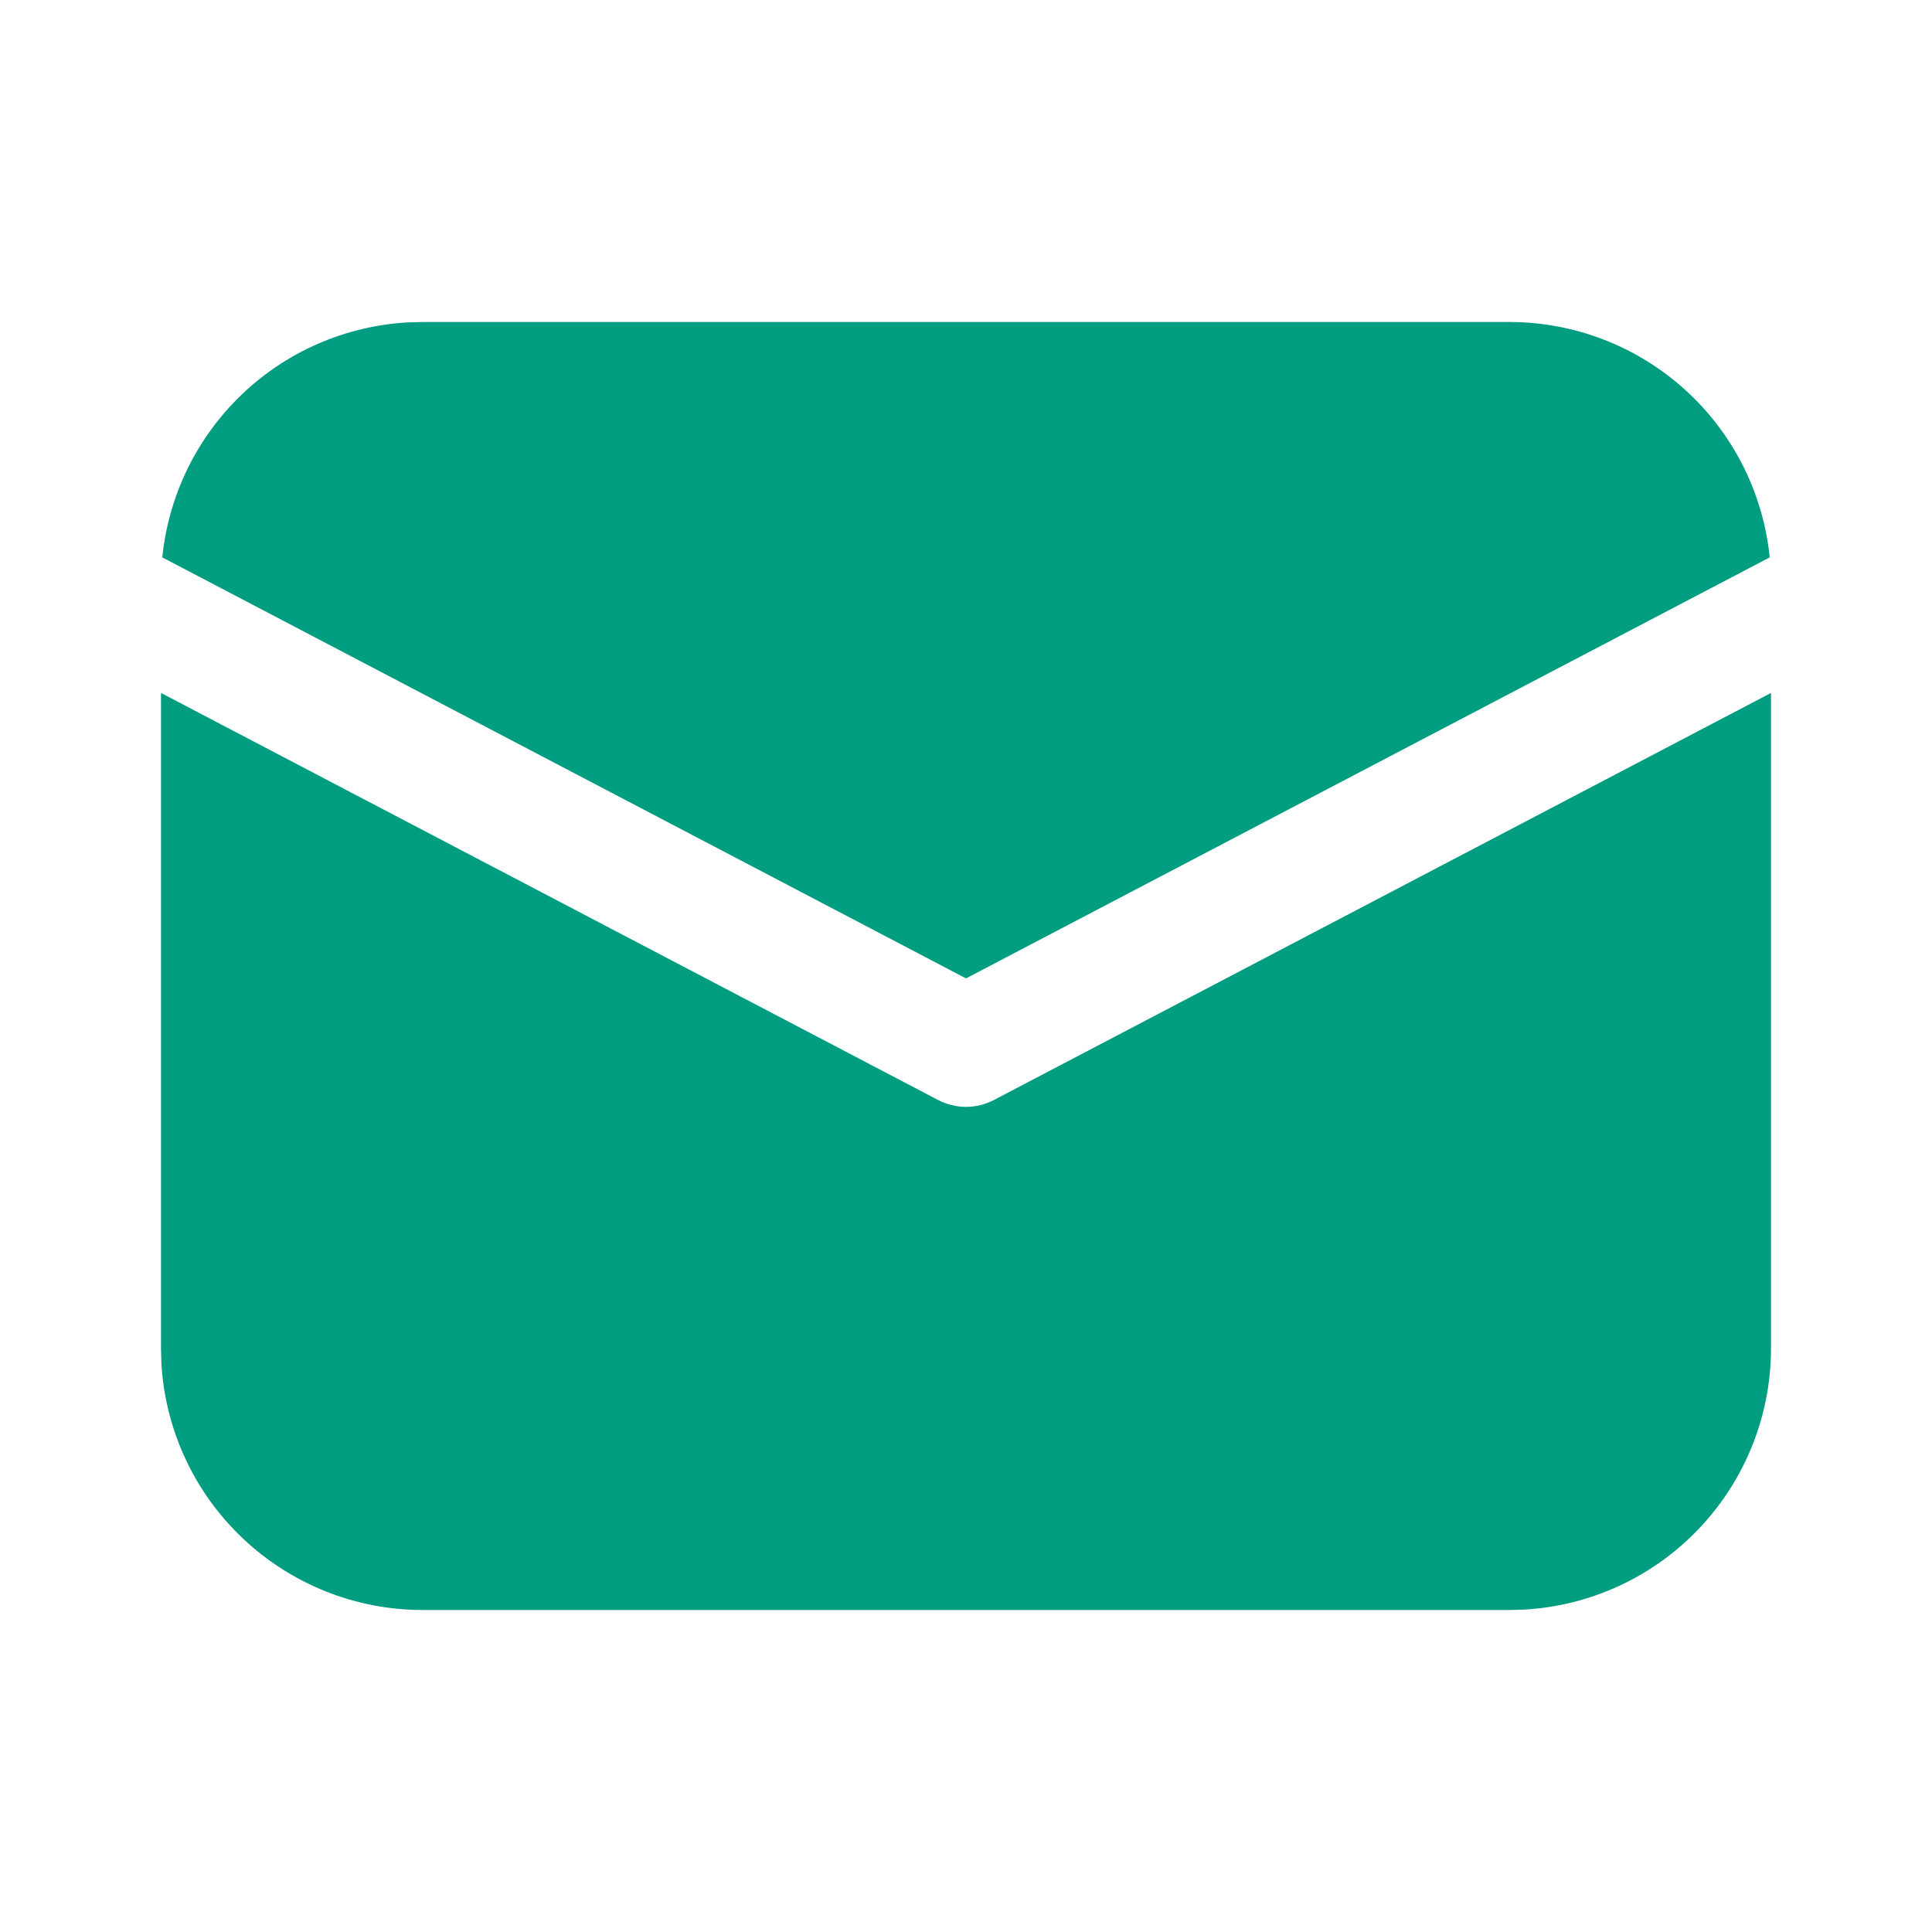 <svg width="24" height="24" viewBox="0 0 24 24" fill="none" xmlns="http://www.w3.org/2000/svg">
<path d="M22 8.608V16.75C22 17.58 21.682 18.379 21.112 18.982C20.542 19.586 19.763 19.948 18.934 19.995L18.75 20H5.25C4.42 20 3.621 19.682 3.018 19.112C2.414 18.542 2.052 17.763 2.005 16.934L2 16.75V8.608L11.652 13.664C11.759 13.72 11.879 13.75 12 13.75C12.121 13.75 12.241 13.72 12.348 13.664L22 8.608ZM5.25 4H18.75C19.556 4 20.332 4.299 20.93 4.839C21.528 5.38 21.903 6.122 21.984 6.924L12 12.154L2.016 6.924C2.094 6.154 2.443 5.438 3.002 4.902C3.56 4.367 4.292 4.049 5.064 4.005L5.25 4H18.75H5.25Z" fill="#009D80"/>
</svg>
